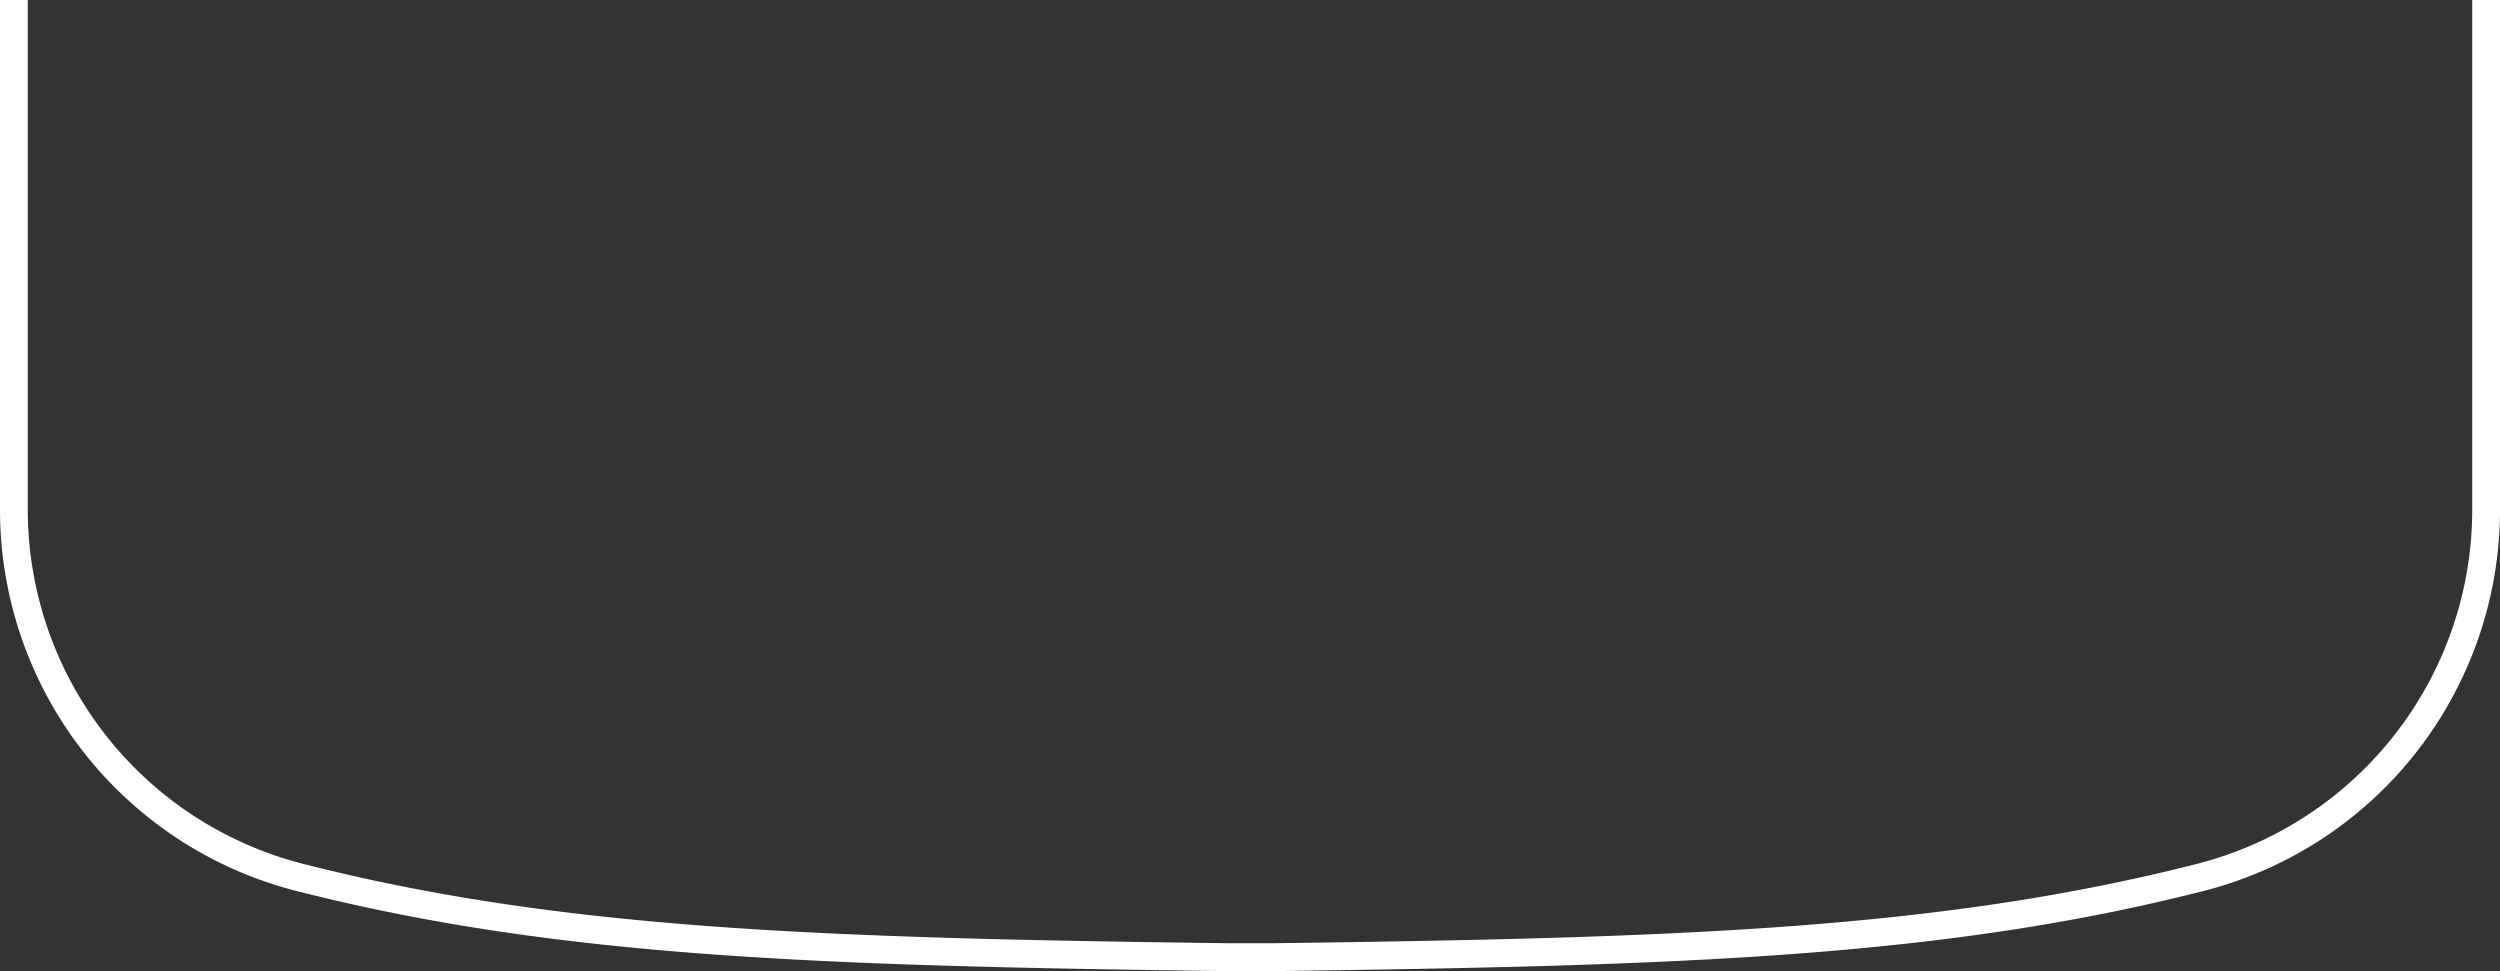<svg xmlns="http://www.w3.org/2000/svg" xmlns:xlink="http://www.w3.org/1999/xlink" width="108" height="41.954" viewBox="0 0 108 41.954">
  <rect x="0" y="0" width="108" height="41.954" fill="#333333" stroke="none"/>
  <defs>
    <clipPath id="clip-path">
      <rect id="矩形_950" data-name="矩形 950" width="108" height="41.954" fill="none"/>
    </clipPath>
  </defs>
  <g id="U" transform="translate(309 -27)">
    <g id="组_1256" data-name="组 1256" transform="translate(-309 27)" clip-path="url(#clip-path)">
      <path id="路径_427" data-name="路径 427" d="M53.052,41.954c-17.528-.229-28.985-.579-40.334-3.486A17,17,0,0,1,0,21.944V0H1.2V21.944A15.8,15.8,0,0,0,13.017,37.3c11.22,2.874,22.612,3.221,40.044,3.449h1.889c17.423-.228,28.816-.575,40.036-3.449A15.8,15.8,0,0,0,106.8,21.944V0H108V21.944A17,17,0,0,1,95.282,38.468c-11.348,2.907-22.806,3.256-40.326,3.486Z" transform="translate(0 -0.001)" fill="#fff"/>
    </g>
  </g>
</svg>
